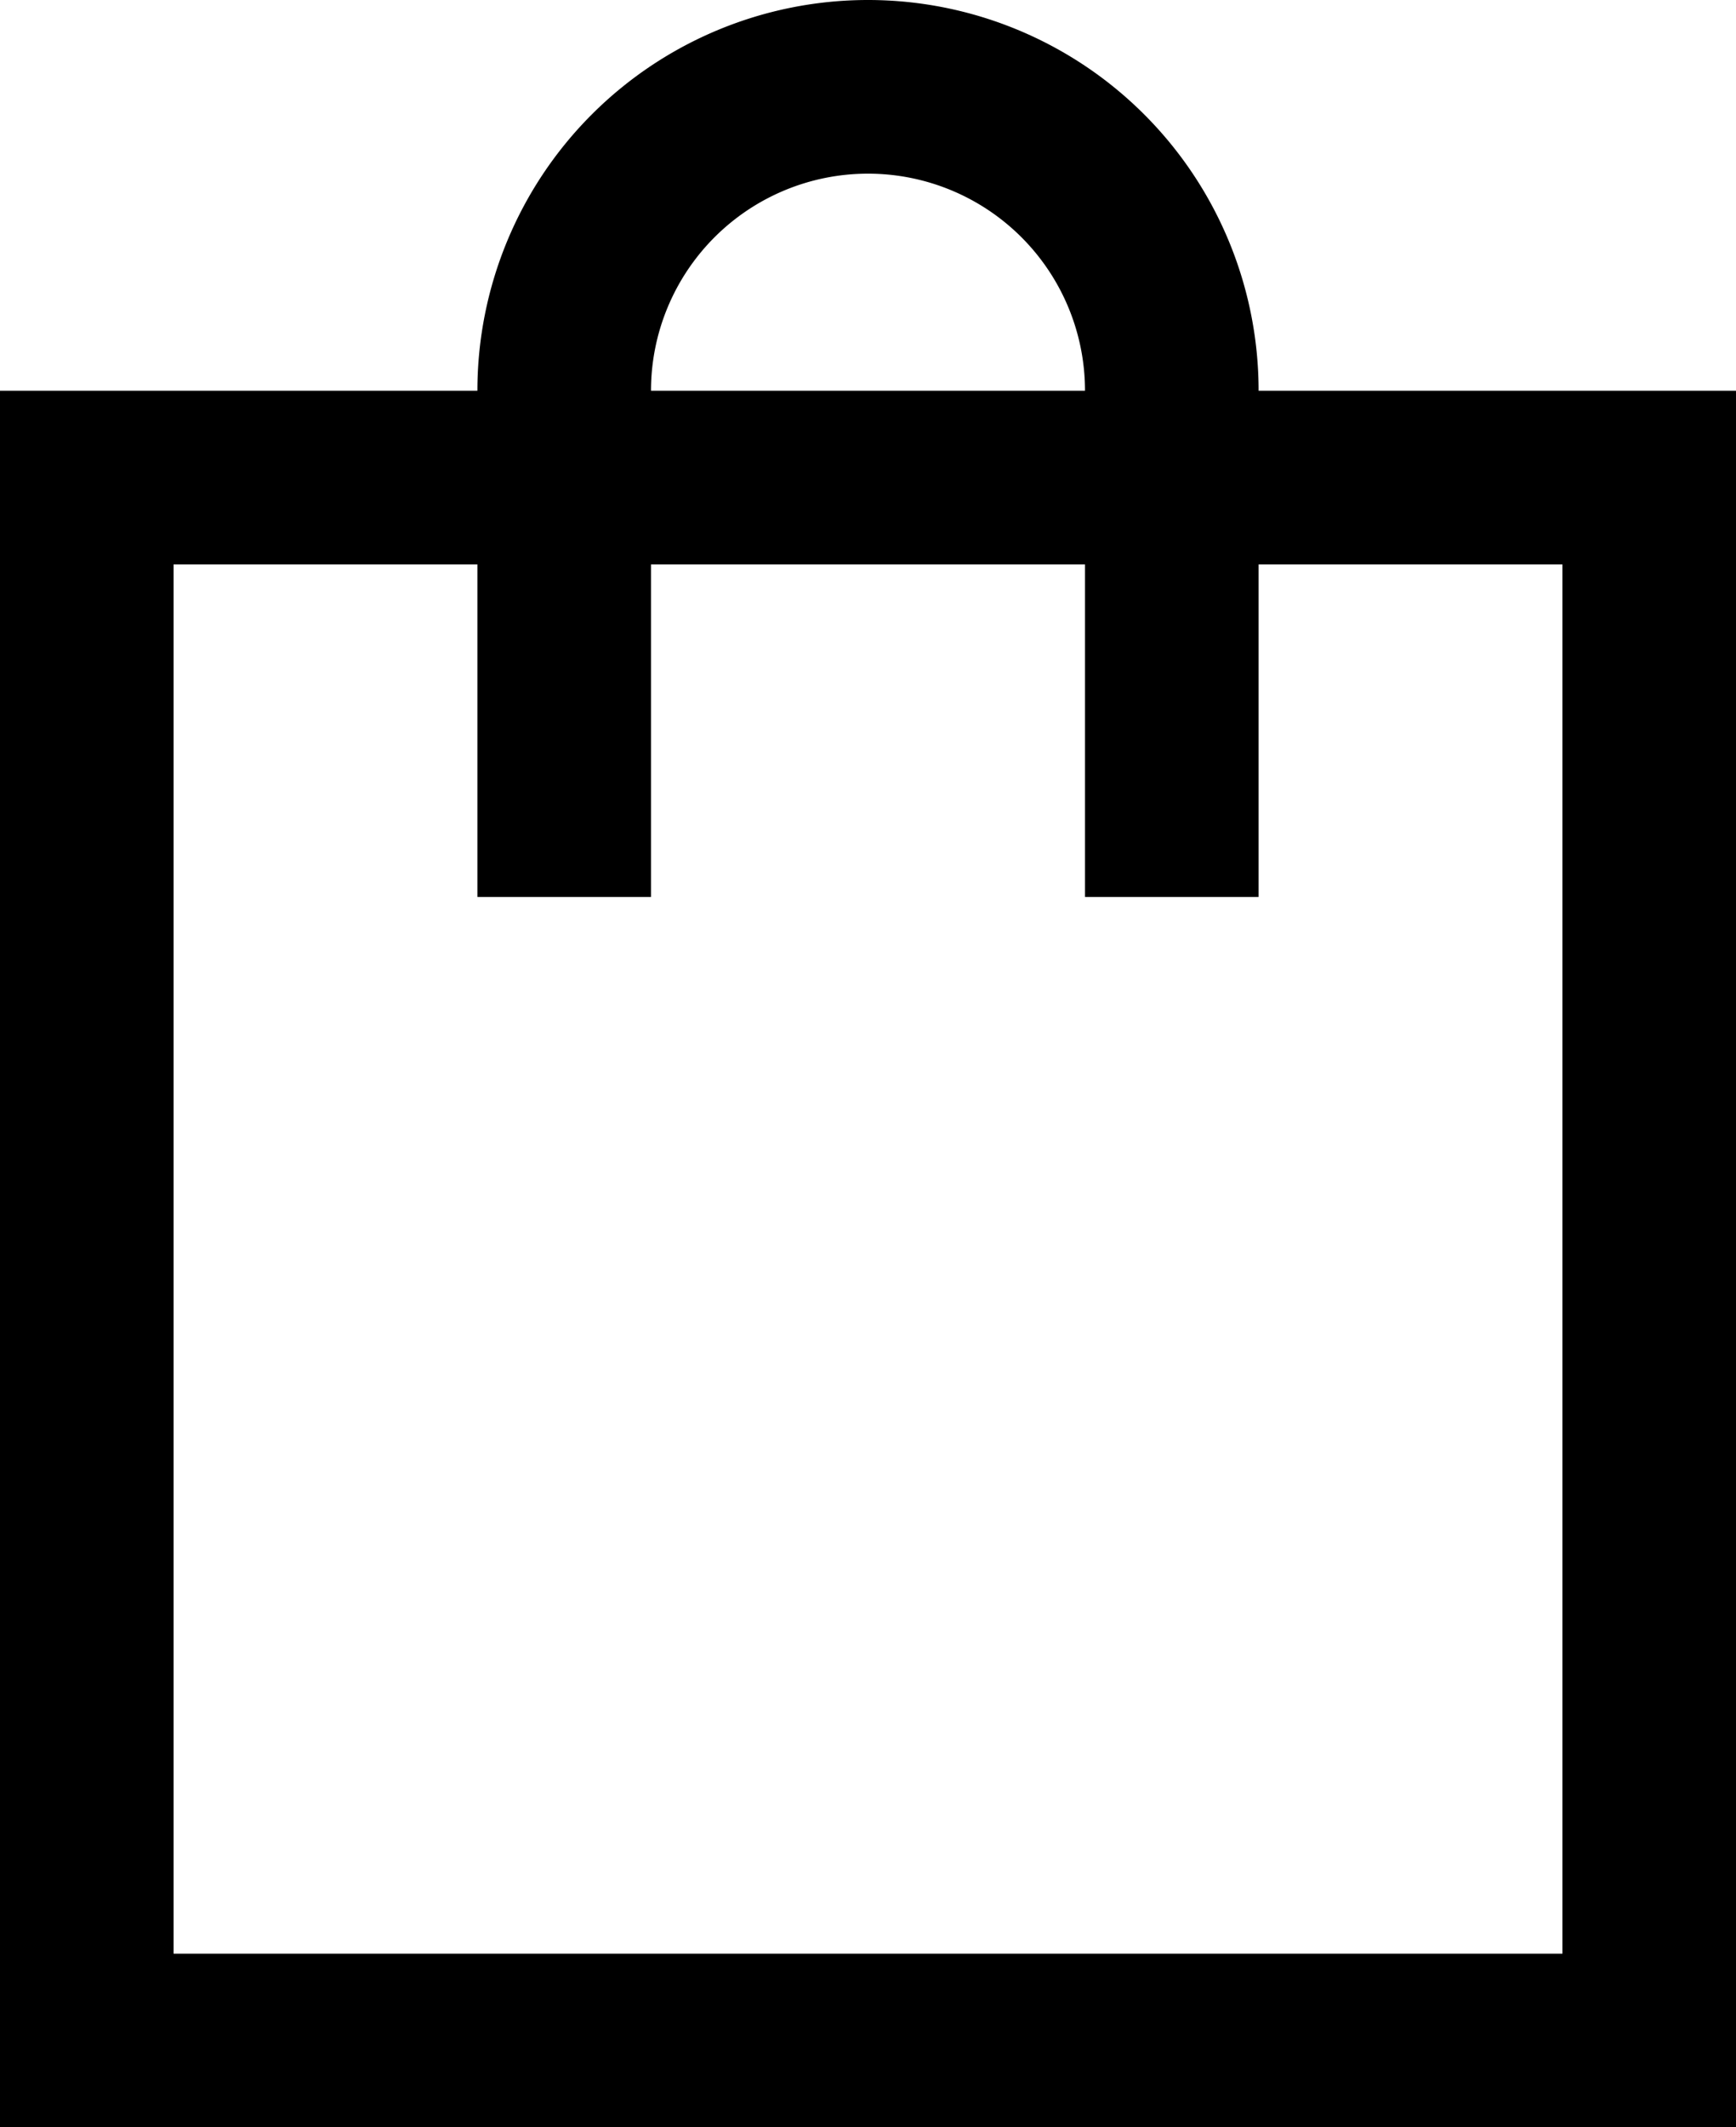 <svg viewBox="0 0 20 24.5" xmlns="http://www.w3.org/2000/svg"><g fill="none" stroke="#000" stroke-miterlimit="10" stroke-width="2"><path d="m1 5.5h18v18h-18z"/><path d="m6.5 10.33v-5.83a3.5 3.5 0 0 1 7 0v5.83"/></g></svg>